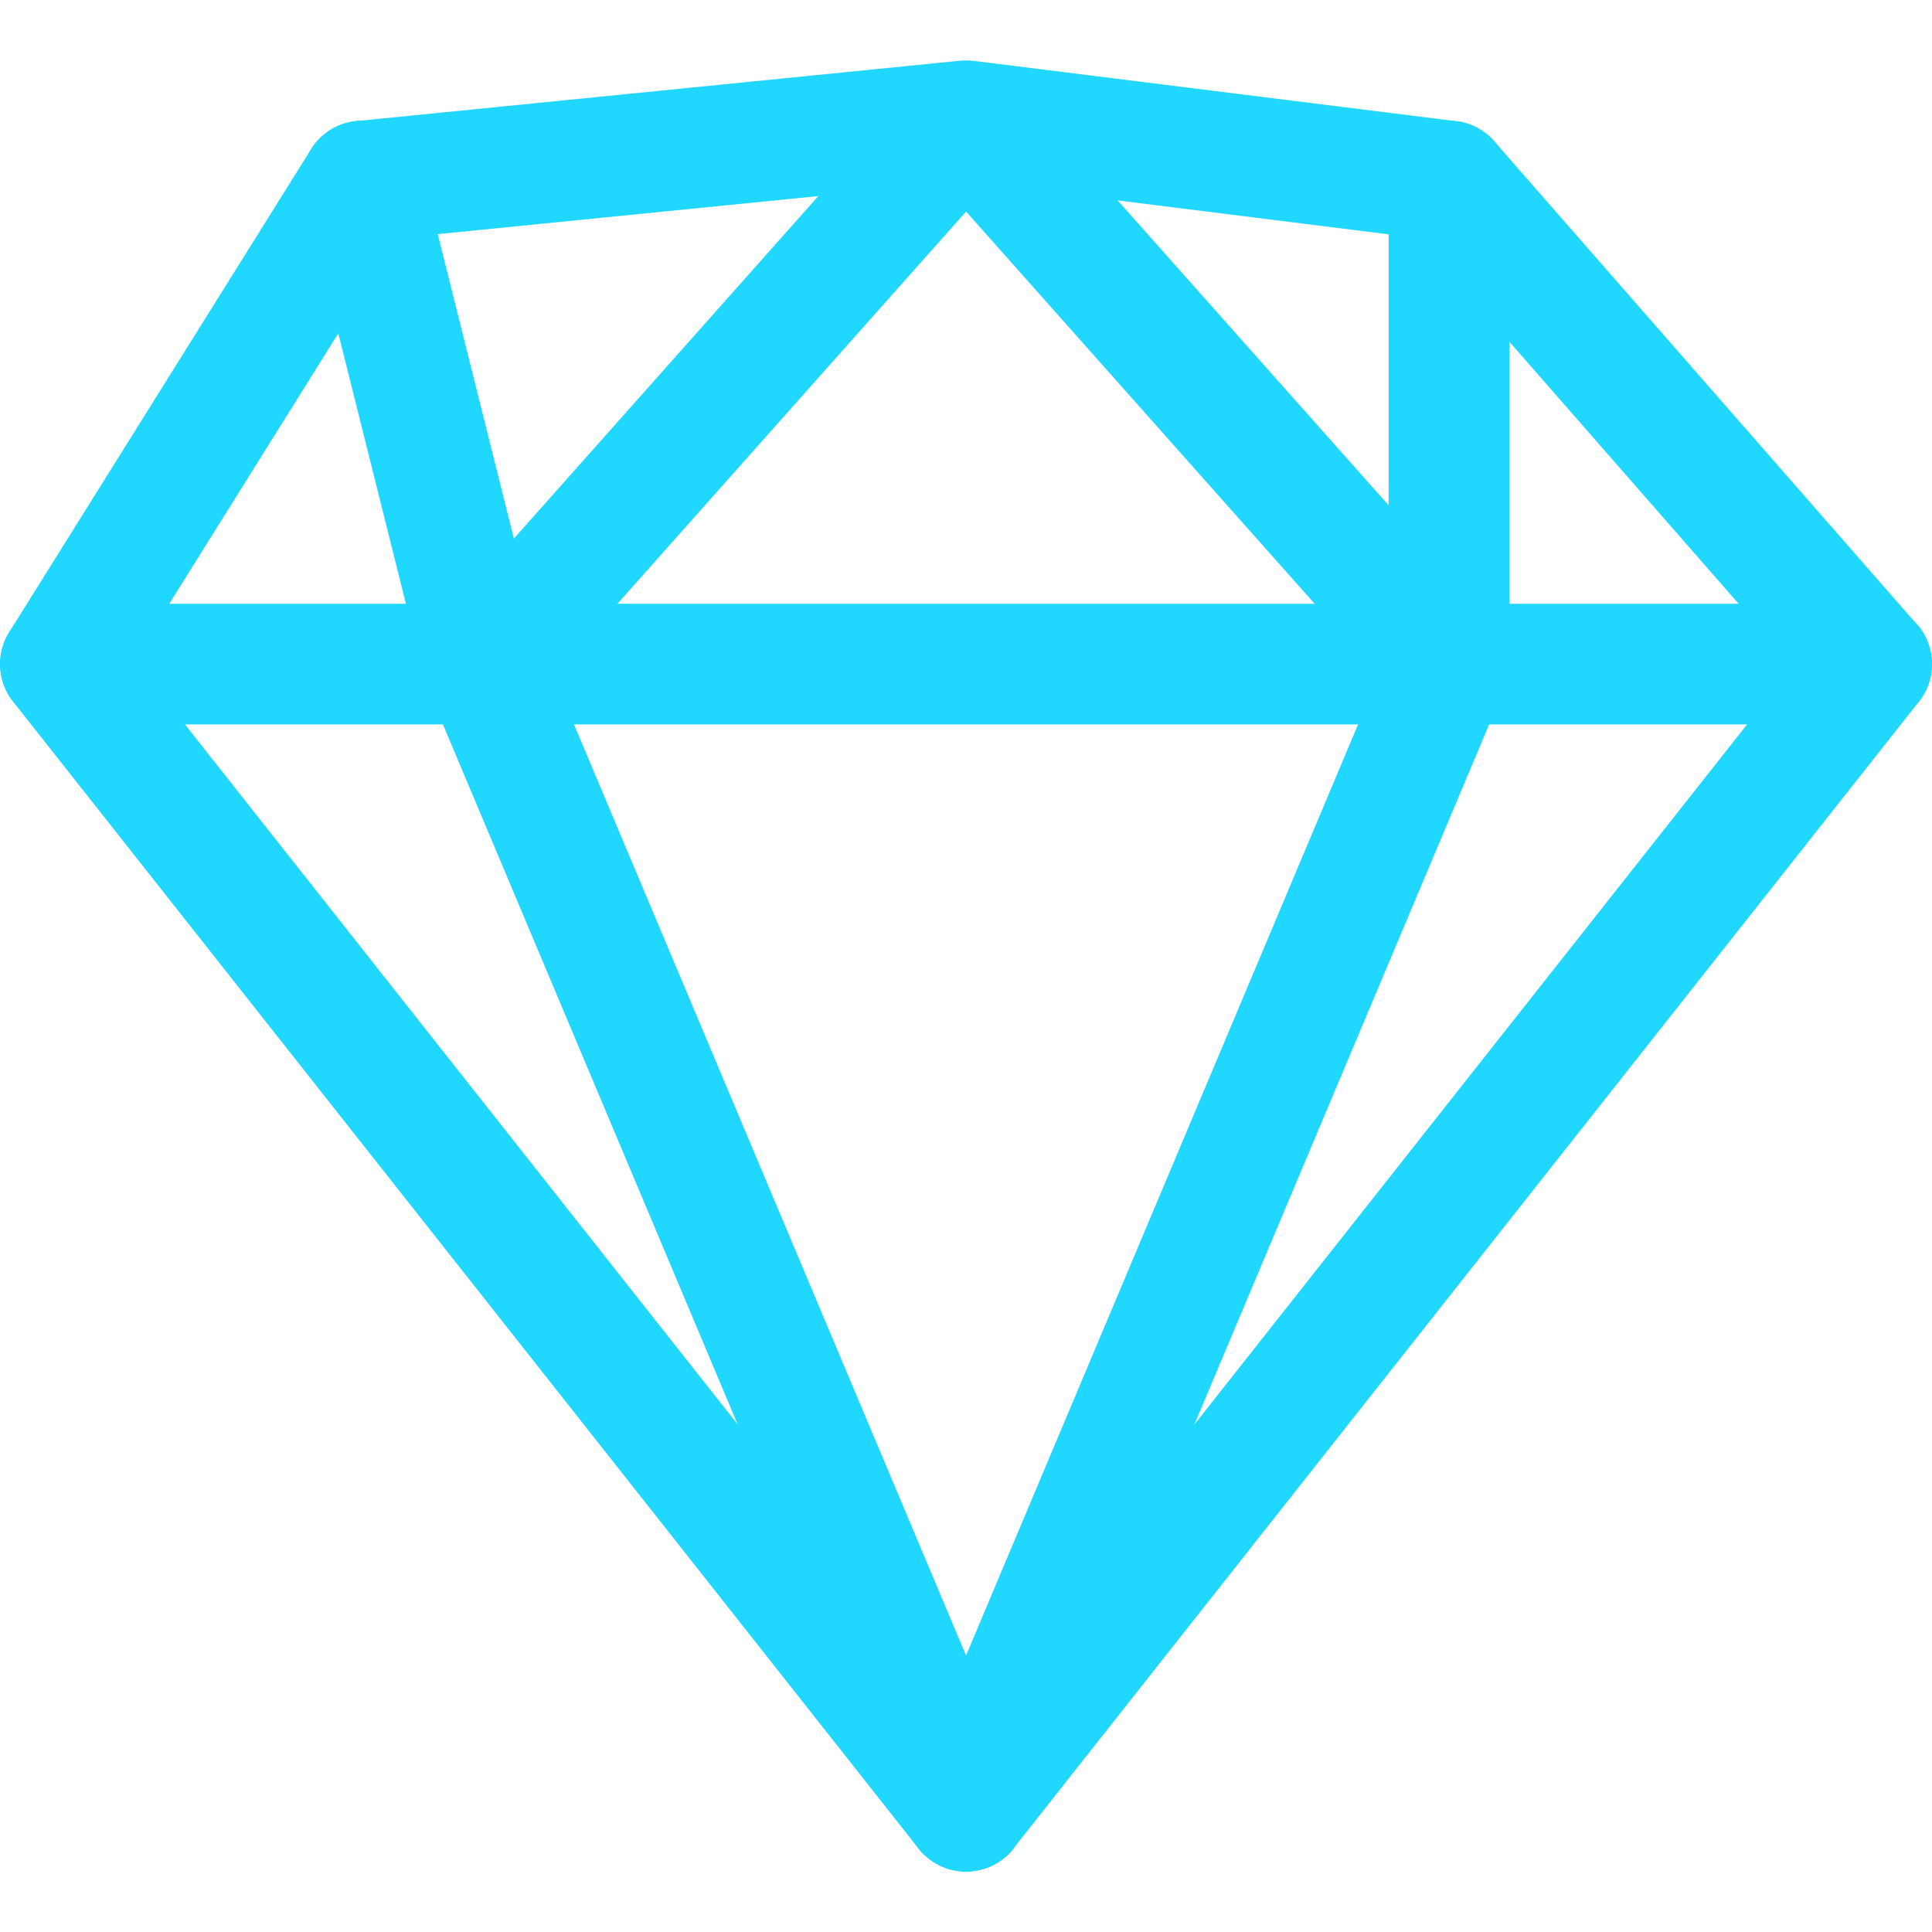 <svg xmlns="http://www.w3.org/2000/svg" width="24" height="24" viewBox="0 0 24 24" fill="none">
                            <g clip-path="url(#clip0_369_1717)">
                                <path
                                    d="M23.25 7.5H0.751C0.337 7.5 0.001 7.835 0.001 8.249C0.001 8.663 0.337 8.999 0.751 8.999H23.25C23.664 8.999 24 8.663 24 8.249C24 7.835 23.664 7.5 23.25 7.5Z"
                                    fill="#20D7FF" />
                                <path
                                    d="M18.561 7.752L12.562 1.002C12.277 0.681 11.723 0.681 11.44 1.002L5.44 7.752C5.165 8.061 5.192 8.536 5.503 8.81C5.812 9.085 6.286 9.058 6.562 8.747L12.001 2.628L17.439 8.747C17.588 8.914 17.793 8.999 18 8.999C18.177 8.999 18.356 8.936 18.498 8.81C18.807 8.534 18.837 8.061 18.561 7.752Z"
                                    fill="#20D7FF" />
                                <path
                                    d="M23.812 7.756L18.563 1.756C18.443 1.618 18.275 1.528 18.093 1.506L12.094 0.756C12.035 0.75 11.981 0.75 11.926 0.754L4.426 1.504C4.195 1.527 3.988 1.656 3.865 1.852L0.115 7.852C-0.054 8.121 -0.035 8.466 0.162 8.715L11.411 22.964C11.554 23.144 11.771 23.249 12.001 23.249C12.23 23.249 12.447 23.144 12.588 22.964L23.838 8.715C24.061 8.431 24.051 8.028 23.812 7.756ZM12.001 21.288L1.666 8.199L4.942 2.958L11.992 2.253L17.624 2.958L22.275 8.274L12.001 21.288Z"
                                    fill="#20D7FF" />
                                <path
                                    d="M12.692 22.208L6.692 7.958C6.53 7.576 6.088 7.401 5.71 7.558C5.327 7.719 5.149 8.158 5.309 8.54L11.309 22.79C11.431 23.076 11.708 23.249 12.001 23.249C12.097 23.249 12.197 23.229 12.292 23.19C12.672 23.03 12.852 22.59 12.692 22.208Z"
                                    fill="#20D7FF" />
                                <path
                                    d="M18.291 7.558C17.906 7.396 17.469 7.577 17.309 7.958L11.309 22.208C11.149 22.59 11.327 23.03 11.71 23.19C11.804 23.229 11.903 23.249 12.001 23.249C12.293 23.249 12.57 23.076 12.692 22.79L18.692 8.54C18.852 8.158 18.672 7.718 18.291 7.558Z"
                                    fill="#20D7FF" />
                                <path
                                    d="M6.728 8.068L5.228 2.068C5.128 1.666 4.718 1.42 4.319 1.522C3.917 1.623 3.673 2.031 3.775 2.431L5.275 8.431C5.359 8.773 5.665 8.999 6.001 8.999C6.061 8.999 6.122 8.992 6.182 8.977C6.584 8.876 6.829 8.47 6.728 8.068Z"
                                    fill="#20D7FF" />
                                <path
                                    d="M18 1.5C17.586 1.5 17.25 1.836 17.25 2.25V8.25C17.25 8.664 17.586 9 18 9C18.414 9 18.75 8.664 18.75 8.25V2.25C18.75 1.836 18.414 1.5 18 1.5Z"
                                    fill="#20D7FF" />
                            </g>
                        </svg>